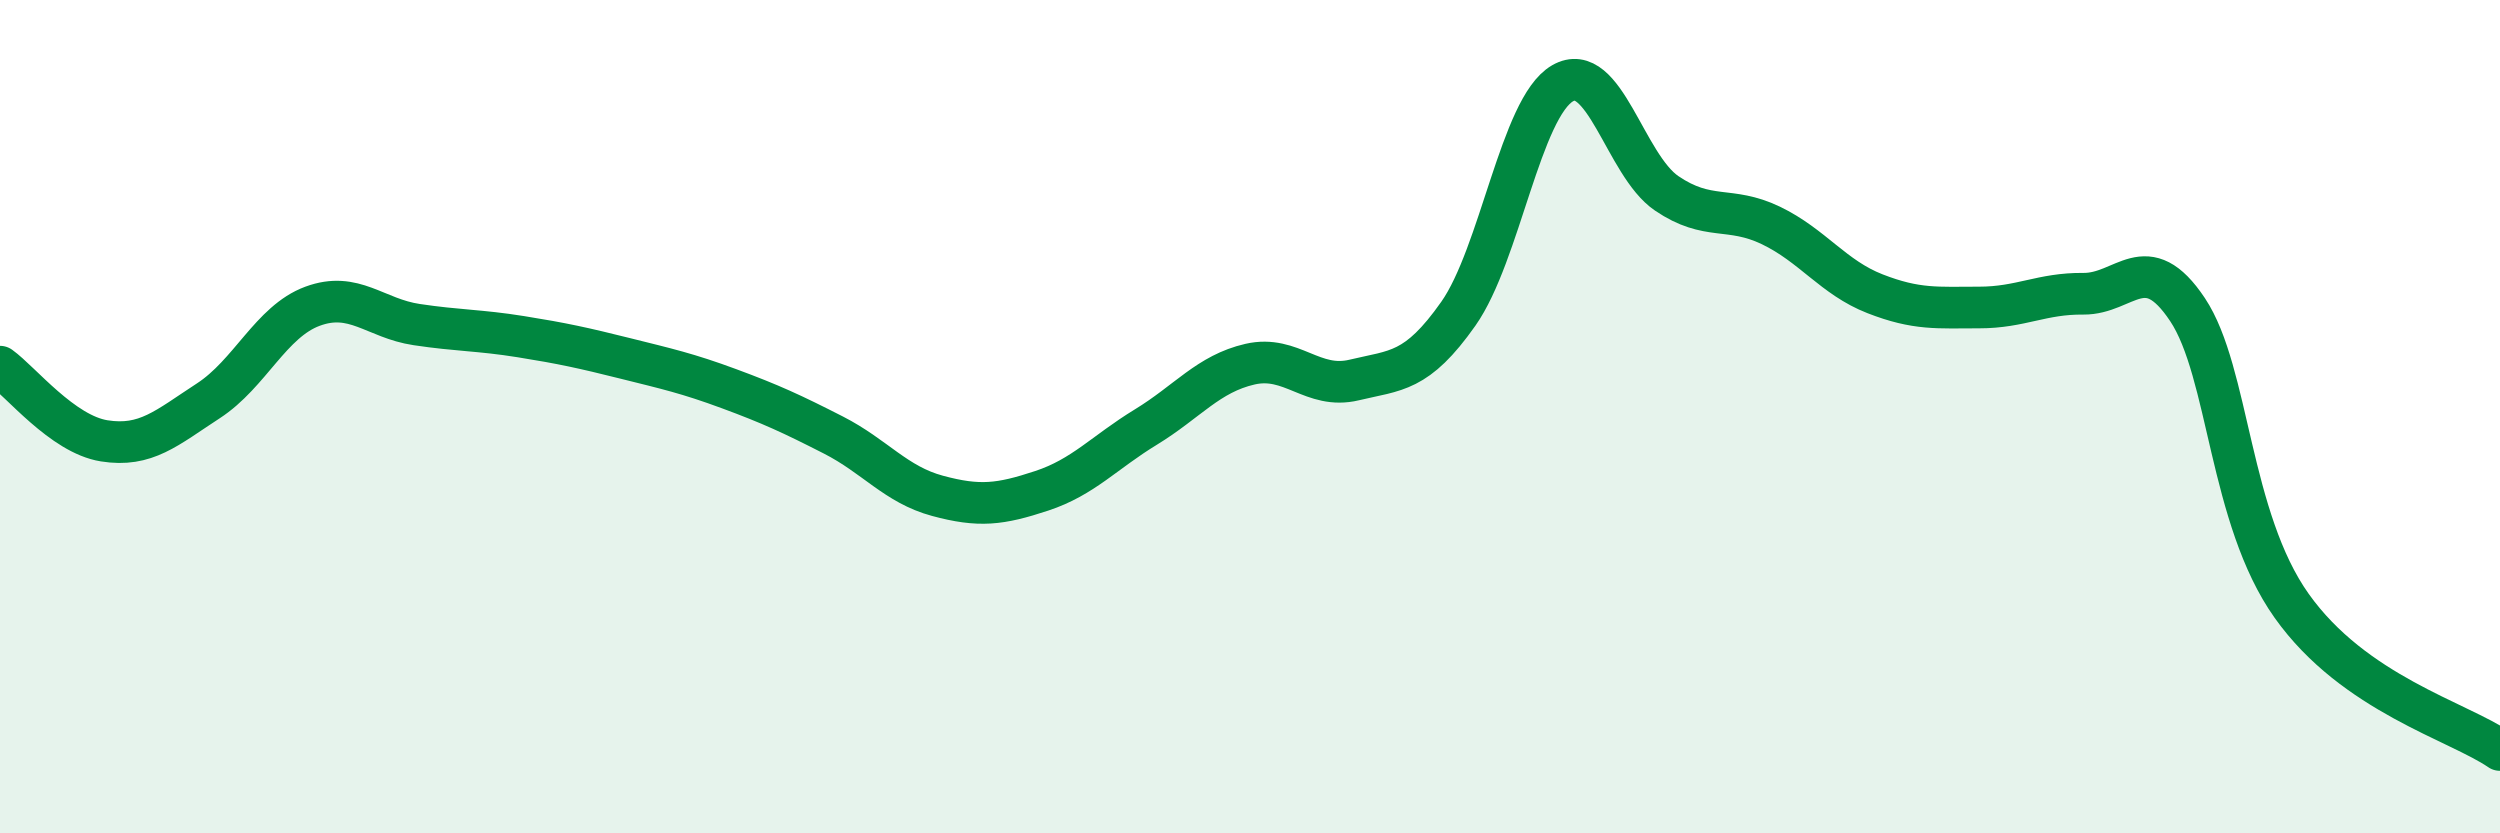 
    <svg width="60" height="20" viewBox="0 0 60 20" xmlns="http://www.w3.org/2000/svg">
      <path
        d="M 0,8.8 C 0.5,9.16 1.5,10.42 2.5,10.58 C 3.5,10.74 4,10.27 5,9.62 C 6,8.97 6.5,7.72 7.5,7.35 C 8.5,6.98 9,7.64 10,7.79 C 11,7.94 11.5,7.92 12.5,8.08 C 13.5,8.24 14,8.35 15,8.6 C 16,8.85 16.5,8.96 17.5,9.33 C 18.5,9.7 19,9.93 20,10.44 C 21,10.95 21.5,11.63 22.5,11.9 C 23.5,12.17 24,12.11 25,11.78 C 26,11.45 26.5,10.86 27.5,10.25 C 28.5,9.64 29,8.97 30,8.74 C 31,8.51 31.5,9.36 32.5,9.12 C 33.5,8.88 34,8.95 35,7.53 C 36,6.11 36.5,2.58 37.5,2 C 38.5,1.42 39,3.96 40,4.64 C 41,5.32 41.5,4.93 42.5,5.41 C 43.5,5.89 44,6.66 45,7.05 C 46,7.44 46.5,7.38 47.5,7.38 C 48.5,7.38 49,7.04 50,7.05 C 51,7.06 51.5,5.93 52.5,7.43 C 53.5,8.93 53.5,12.43 55,14.54 C 56.5,16.65 59,17.31 60,18L60 20L0 20Z"
        fill="#008740"
        opacity="0.1"
        stroke-linecap="round"
        stroke-linejoin="round"
      />
      <path
        d="M 0,8.8 C 0.5,9.16 1.5,10.42 2.5,10.58 C 3.5,10.74 4,10.27 5,9.62 C 6,8.97 6.5,7.72 7.5,7.35 C 8.5,6.98 9,7.64 10,7.79 C 11,7.94 11.5,7.92 12.5,8.08 C 13.5,8.24 14,8.35 15,8.6 C 16,8.85 16.5,8.96 17.5,9.33 C 18.5,9.7 19,9.93 20,10.44 C 21,10.95 21.5,11.63 22.5,11.9 C 23.5,12.17 24,12.11 25,11.78 C 26,11.45 26.5,10.86 27.5,10.25 C 28.5,9.64 29,8.97 30,8.74 C 31,8.51 31.5,9.36 32.5,9.12 C 33.5,8.88 34,8.95 35,7.53 C 36,6.11 36.5,2.58 37.5,2 C 38.5,1.42 39,3.96 40,4.64 C 41,5.32 41.5,4.93 42.5,5.41 C 43.5,5.89 44,6.66 45,7.05 C 46,7.44 46.5,7.38 47.5,7.38 C 48.5,7.38 49,7.04 50,7.05 C 51,7.06 51.5,5.93 52.5,7.43 C 53.5,8.93 53.5,12.43 55,14.54 C 56.5,16.65 59,17.31 60,18"
        stroke="#008740"
        stroke-width="1"
        fill="none"
        stroke-linecap="round"
        stroke-linejoin="round"
      />
    </svg>
  